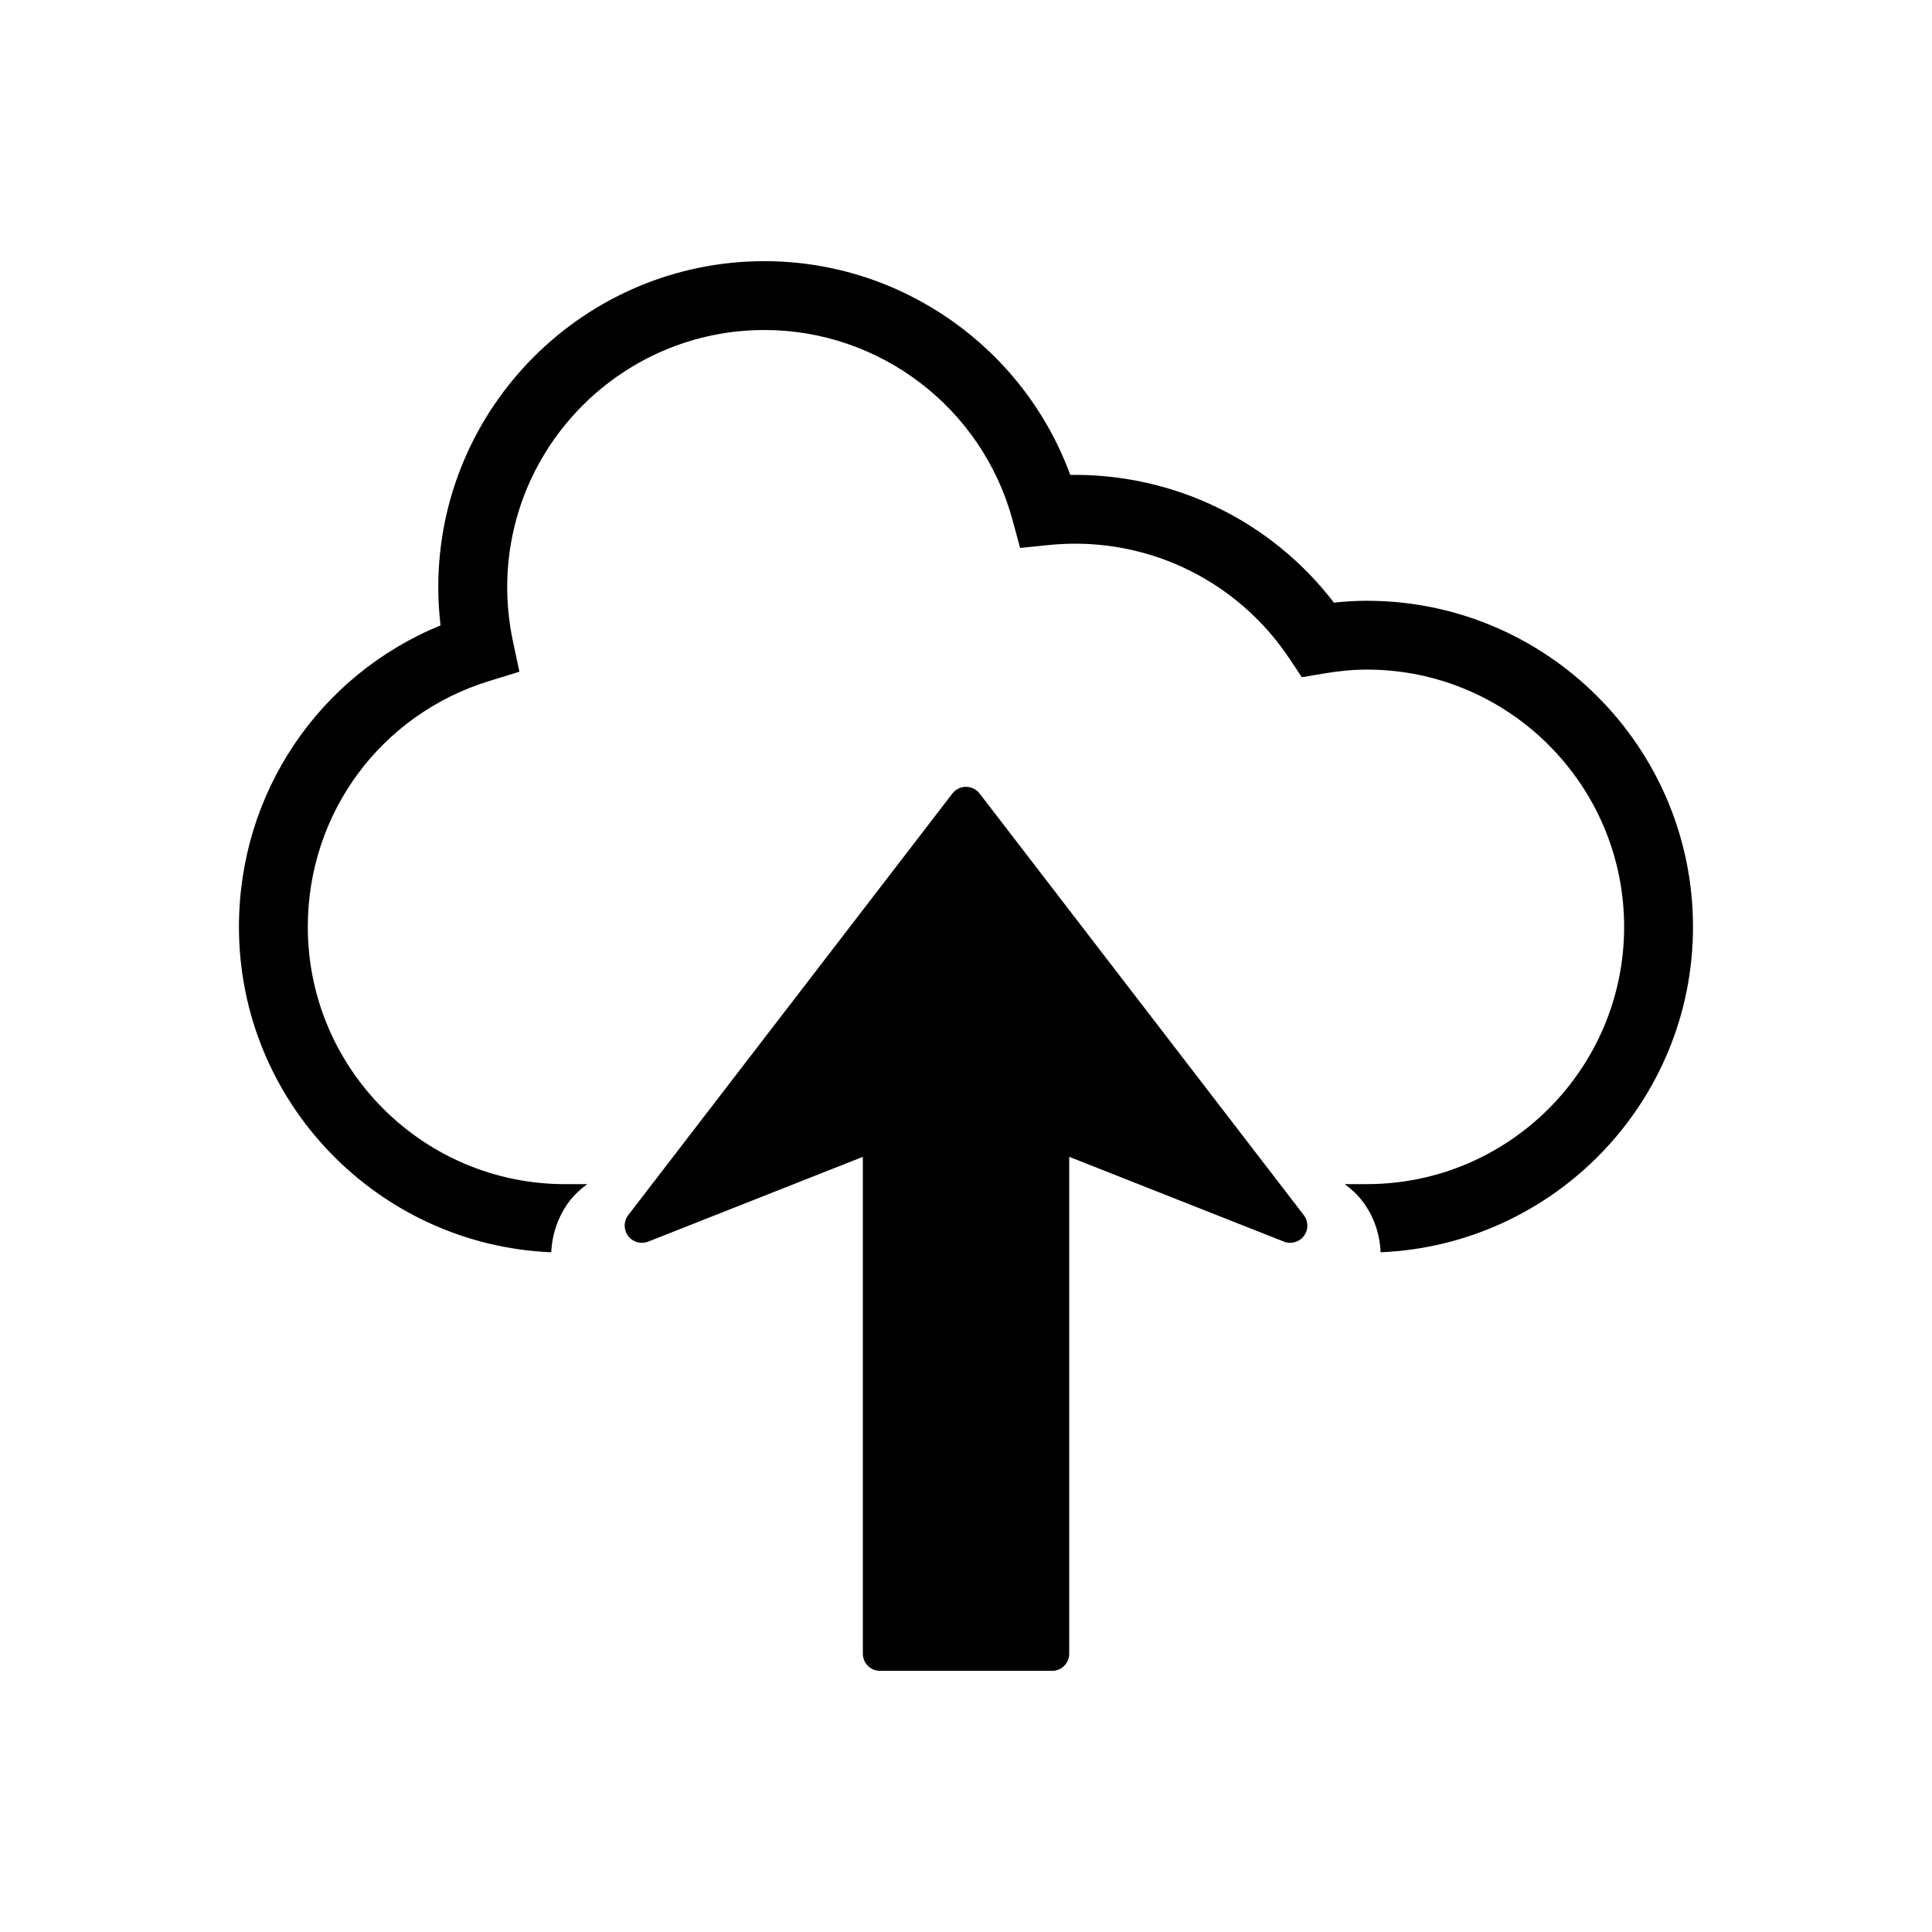 <?xml version="1.0" encoding="utf-8"?>
<!-- Generator: Adobe Illustrator 16.0.0, SVG Export Plug-In . SVG Version: 6.00 Build 0)  -->
<!DOCTYPE svg PUBLIC "-//W3C//DTD SVG 1.1//EN" "http://www.w3.org/Graphics/SVG/1.1/DTD/svg11.dtd">
<svg version="1.1" id="Layer_7" xmlns="http://www.w3.org/2000/svg" xmlns:xlink="http://www.w3.org/1999/xlink" x="0px" y="0px"
	 width="100px" height="100px" viewBox="0 0 100 100" enable-background="new 0 0 100 100" xml:space="preserve">
<path d="M87.629,47.974c0,9.067-7.193,16.466-16.169,16.843c-0.038-0.93-0.34-1.85-0.928-2.628c-0.264-0.349-0.583-0.643-0.93-0.899
	h1.147c7.342,0,13.316-5.974,13.316-13.316c0-7.343-5.974-13.316-13.316-13.316c-0.691,0-1.419,0.066-2.228,0.203l-1.139,0.192
	l-0.64-0.962c-2.481-3.726-6.627-5.95-11.092-5.95c-0.445,0-0.9,0.023-1.347,0.067l-1.502,0.153l-0.396-1.458
	c-1.573-5.783-6.851-9.822-12.837-9.822c-7.342,0-13.315,5.974-13.315,13.316c0,0.922,0.098,1.856,0.293,2.777l0.338,1.594
	l-1.556,0.479c-5.62,1.729-9.396,6.844-9.396,12.728c0,7.343,5.974,13.316,13.315,13.316h1.147
	c-0.349,0.257-0.668,0.552-0.935,0.903c-0.566,0.756-0.885,1.681-0.926,2.624c-8.976-0.378-16.165-7.776-16.165-16.843
	c0-6.931,4.133-13.02,10.434-15.605c-0.077-0.658-0.117-1.317-0.117-1.973c0-9.308,7.572-16.879,16.88-16.879
	c7.102,0,13.416,4.48,15.831,11.062c5.386-0.068,10.407,2.385,13.648,6.612c0.587-0.064,1.149-0.096,1.702-0.096
	C80.056,31.094,87.629,38.666,87.629,47.974z M50.706,41.074c-0.168-0.219-0.43-0.348-0.707-0.348s-0.536,0.129-0.705,0.348
	L32.517,62.896c-0.245,0.317-0.245,0.758-0.004,1.078c0.241,0.32,0.666,0.439,1.039,0.292l11.109-4.388v25.716
	c0,0.492,0.398,0.89,0.89,0.89h8.902c0.492,0,0.889-0.398,0.889-0.89V59.877l11.109,4.388c0.373,0.147,0.798,0.028,1.039-0.292
	c0.119-0.159,0.179-0.347,0.179-0.536c0-0.191-0.062-0.383-0.185-0.542L50.706,41.074z"/>
</svg>
